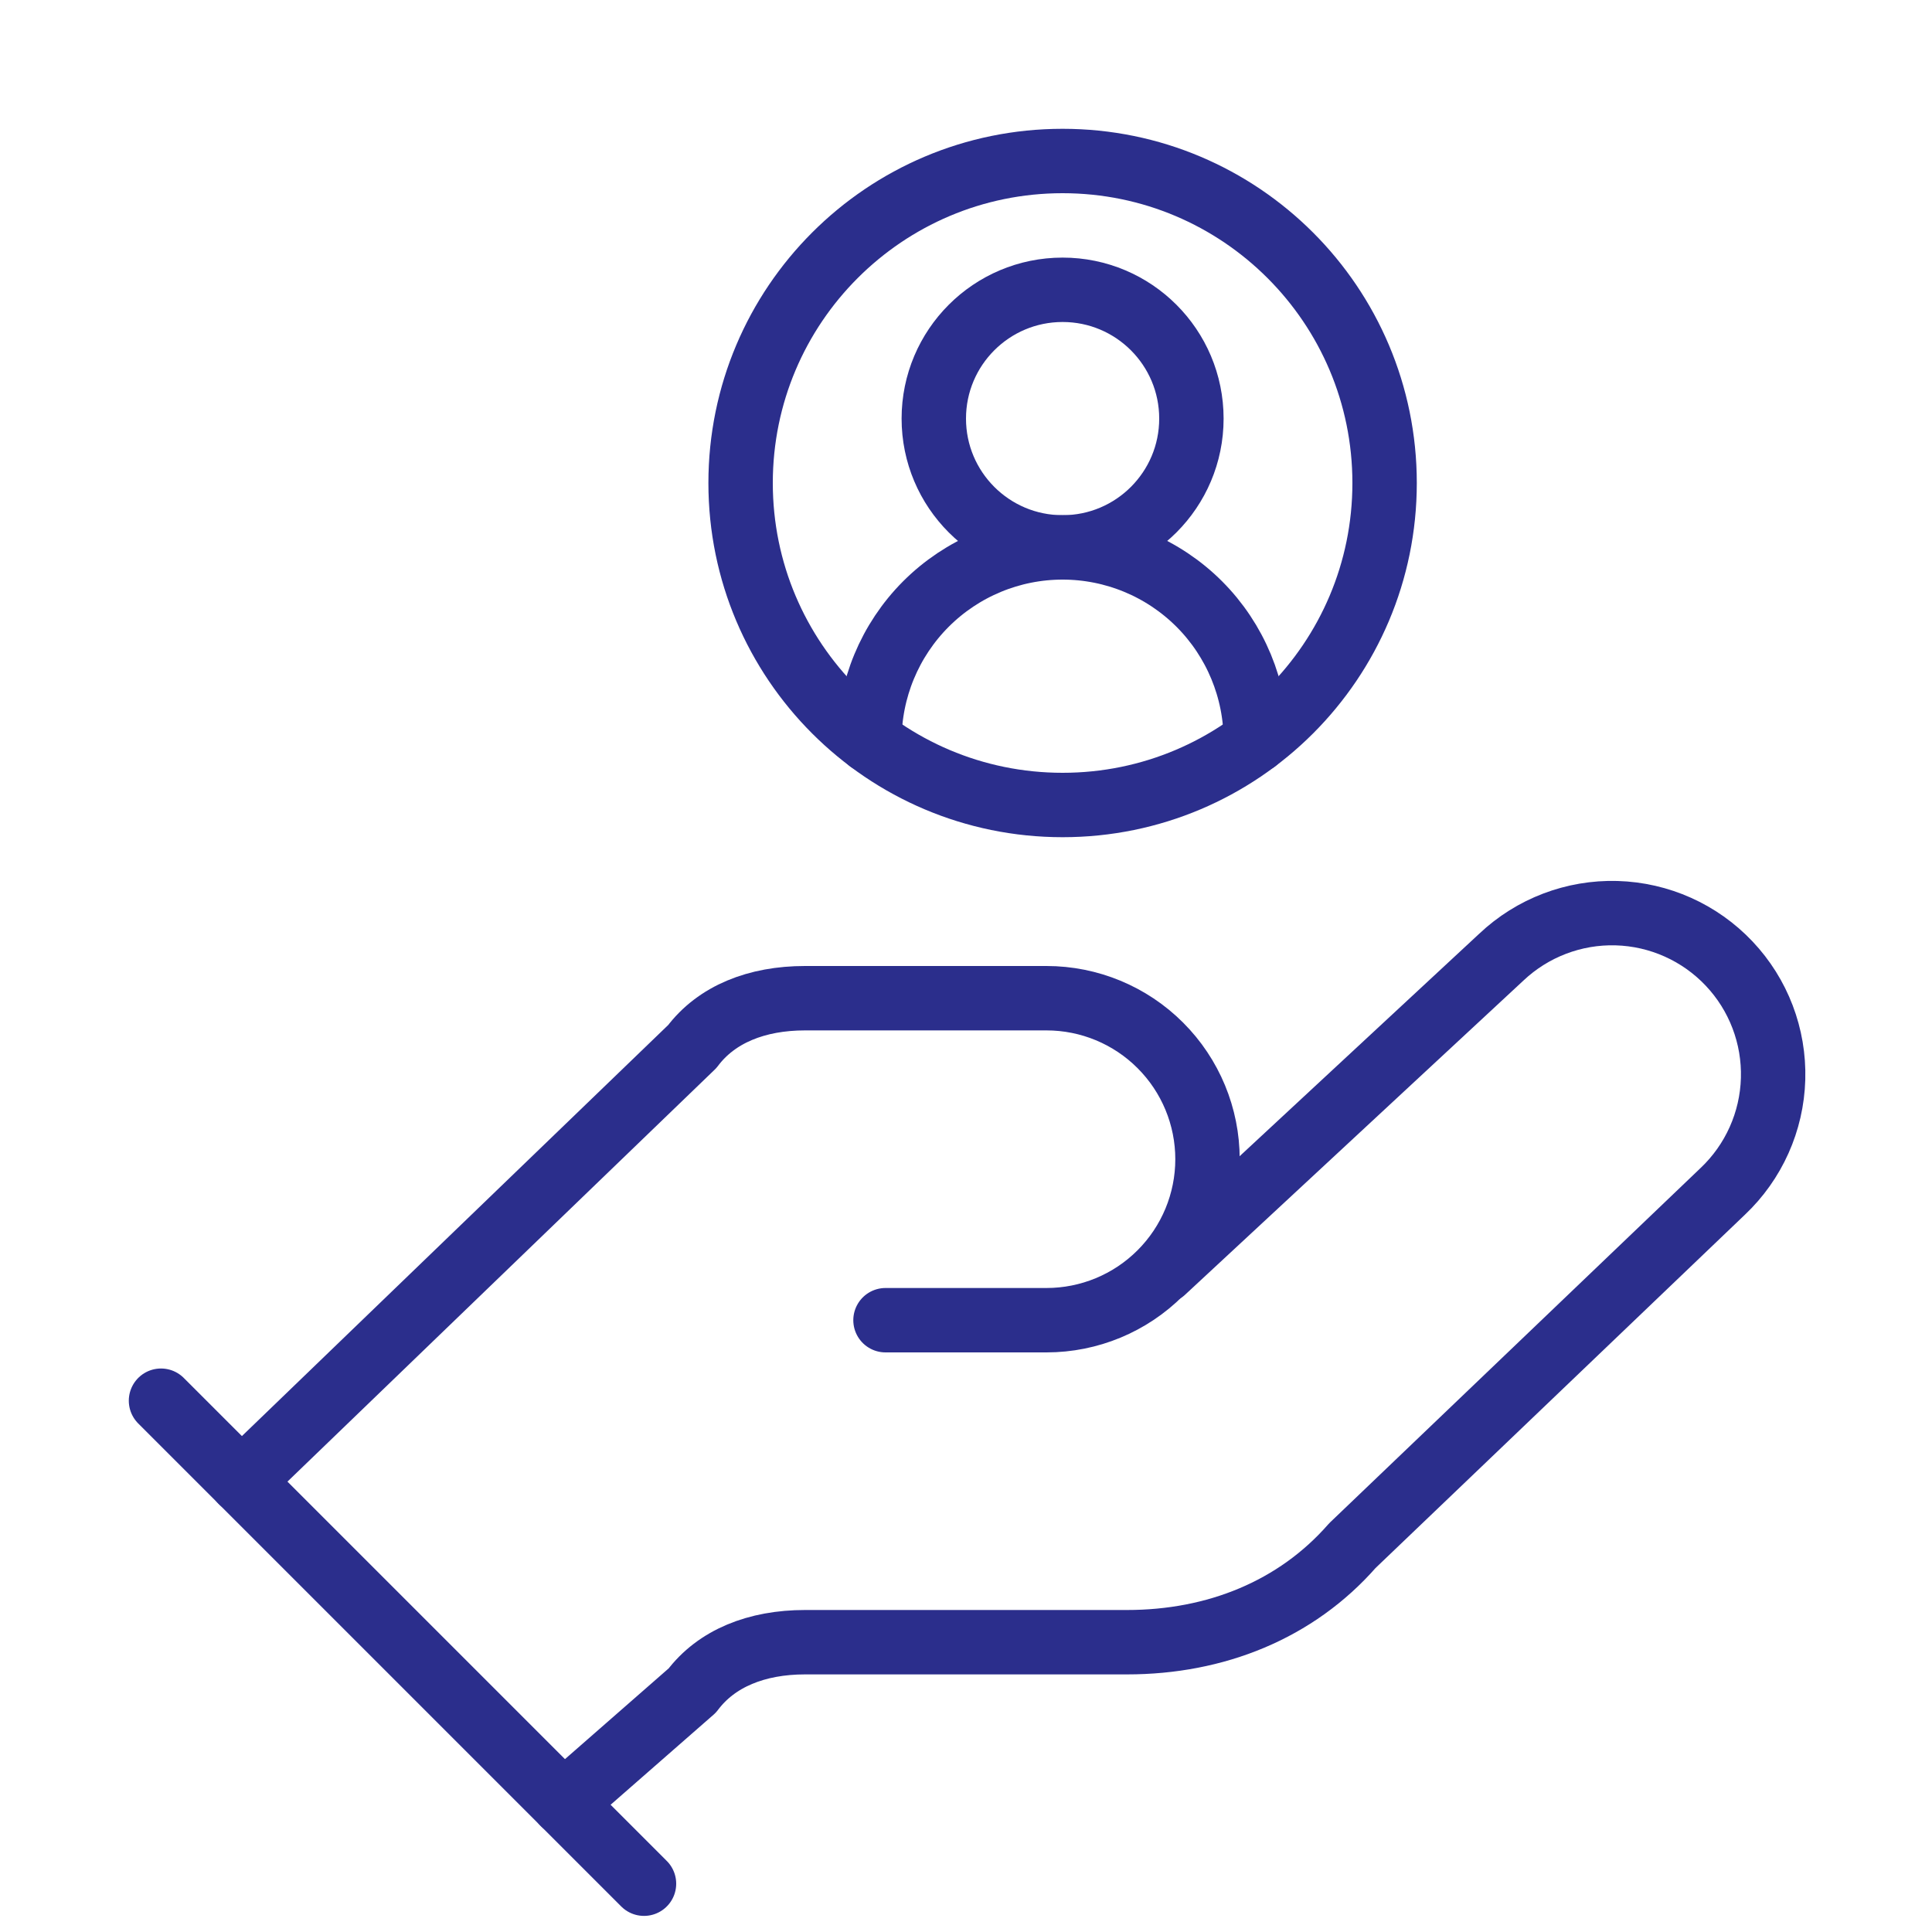 <svg width="60" height="60" viewBox="0 0 60 60" fill="none" xmlns="http://www.w3.org/2000/svg">
<path d="M27.5 41H32.5C33.826 41 35.098 40.473 36.035 39.535C36.973 38.598 37.5 37.326 37.5 36C37.5 34.674 36.973 33.402 36.035 32.465C35.098 31.527 33.826 31 32.5 31H25C23.5 31 22.25 31.5 21.5 32.5L7.5 46" stroke="#2B2E8C" stroke-width="2" stroke-linecap="round" stroke-linejoin="round"/>
<path d="M17.5 56L21.5 52.5C22.25 51.5 23.5 51 25 51H35C37.75 51 40.25 50 42 48L53.5 37C54.465 36.088 55.028 34.83 55.065 33.504C55.103 32.177 54.612 30.889 53.7 29.925C52.788 28.96 51.531 28.397 50.204 28.359C48.877 28.322 47.59 28.813 46.625 29.725L36.125 39.475" stroke="#2B2E8C" stroke-width="2" stroke-linecap="round" stroke-linejoin="round"/>
<path d="M5 43.5L20 58.5" stroke="#2B2E8C" stroke-width="2" stroke-linecap="round" stroke-linejoin="round"/>
<path d="M39 23C39 21.409 38.368 19.883 37.243 18.757C36.117 17.632 34.591 17 33 17C31.409 17 29.883 17.632 28.757 18.757C27.632 19.883 27 21.409 27 23" stroke="#2B2E8C" stroke-width="2" stroke-linecap="round" stroke-linejoin="round"/>
<path d="M33 17C35.209 17 37 15.209 37 13C37 10.791 35.209 9 33 9C30.791 9 29 10.791 29 13C29 15.209 30.791 17 33 17Z" stroke="#2B2E8C" stroke-width="2" stroke-linecap="round" stroke-linejoin="round"/>
<path d="M33 25C38.523 25 43 20.523 43 15C43 9.477 38.523 5 33 5C27.477 5 23 9.477 23 15C23 20.523 27.477 25 33 25Z" stroke="#2B2E8C" stroke-width="2" stroke-linecap="round" stroke-linejoin="round"/>
</svg>
